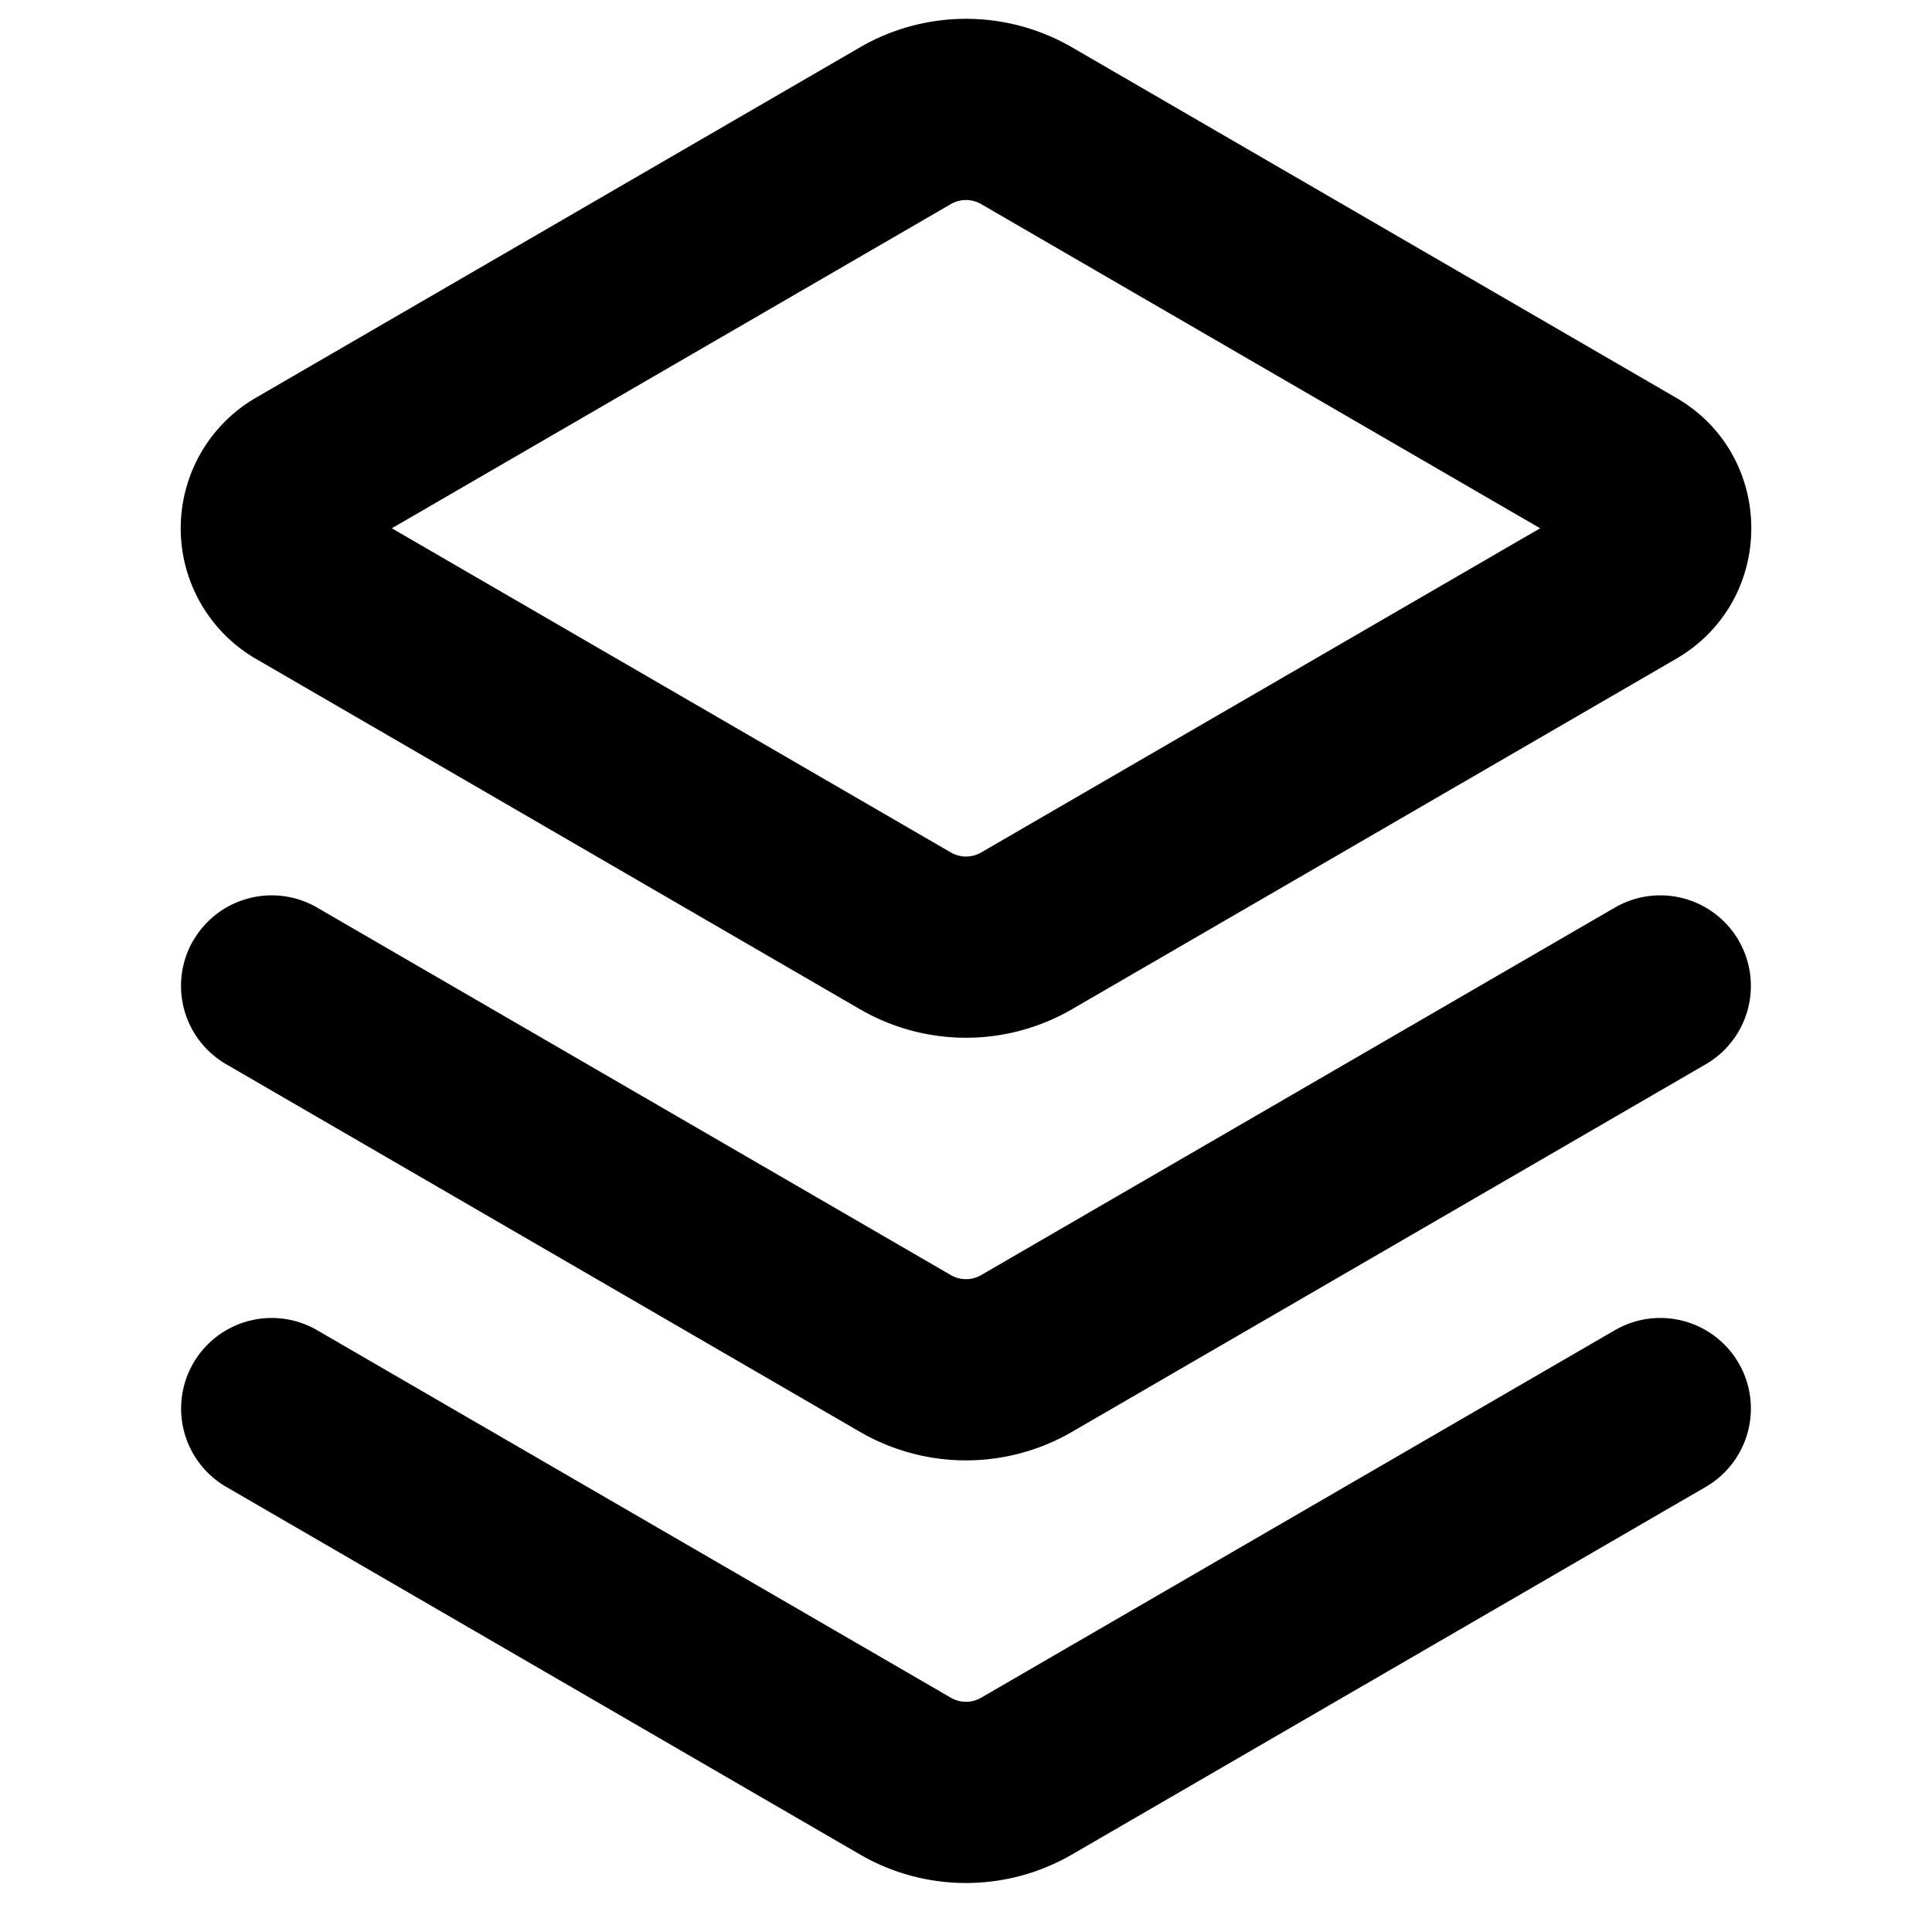 <svg xmlns="http://www.w3.org/2000/svg" viewBox="0 0 16 16" class="svg octicon-stack" width="16" height="16" aria-hidden="true"><path d="M7.122.392a1.75 1.75 0 0 1 1.756 0l5.003 2.902c.83.481.83 1.68 0 2.162L8.878 8.358a1.75 1.75 0 0 1-1.756 0L2.119 5.456a1.25 1.25 0 0 1 0-2.162ZM8.125 1.69a.25.25 0 0 0-.25 0l-4.63 2.685 4.63 2.685a.25.25 0 0 0 .25 0l4.63-2.685ZM1.601 7.789a.75.75 0 0 1 1.025-.273l5.249 3.044a.25.25 0 0 0 .25 0l5.249-3.044a.75.75 0 0 1 .752 1.298l-5.248 3.044a1.75 1.75 0 0 1-1.756 0L1.874 8.814A.75.75 0 0 1 1.6 7.789Zm0 3.5a.75.75 0 0 1 1.025-.273l5.249 3.044a.25.25 0 0 0 .25 0l5.249-3.044a.75.75 0 0 1 .752 1.298l-5.248 3.044a1.75 1.75 0 0 1-1.756 0l-5.248-3.044a.75.75 0 0 1-.273-1.025"/></svg>